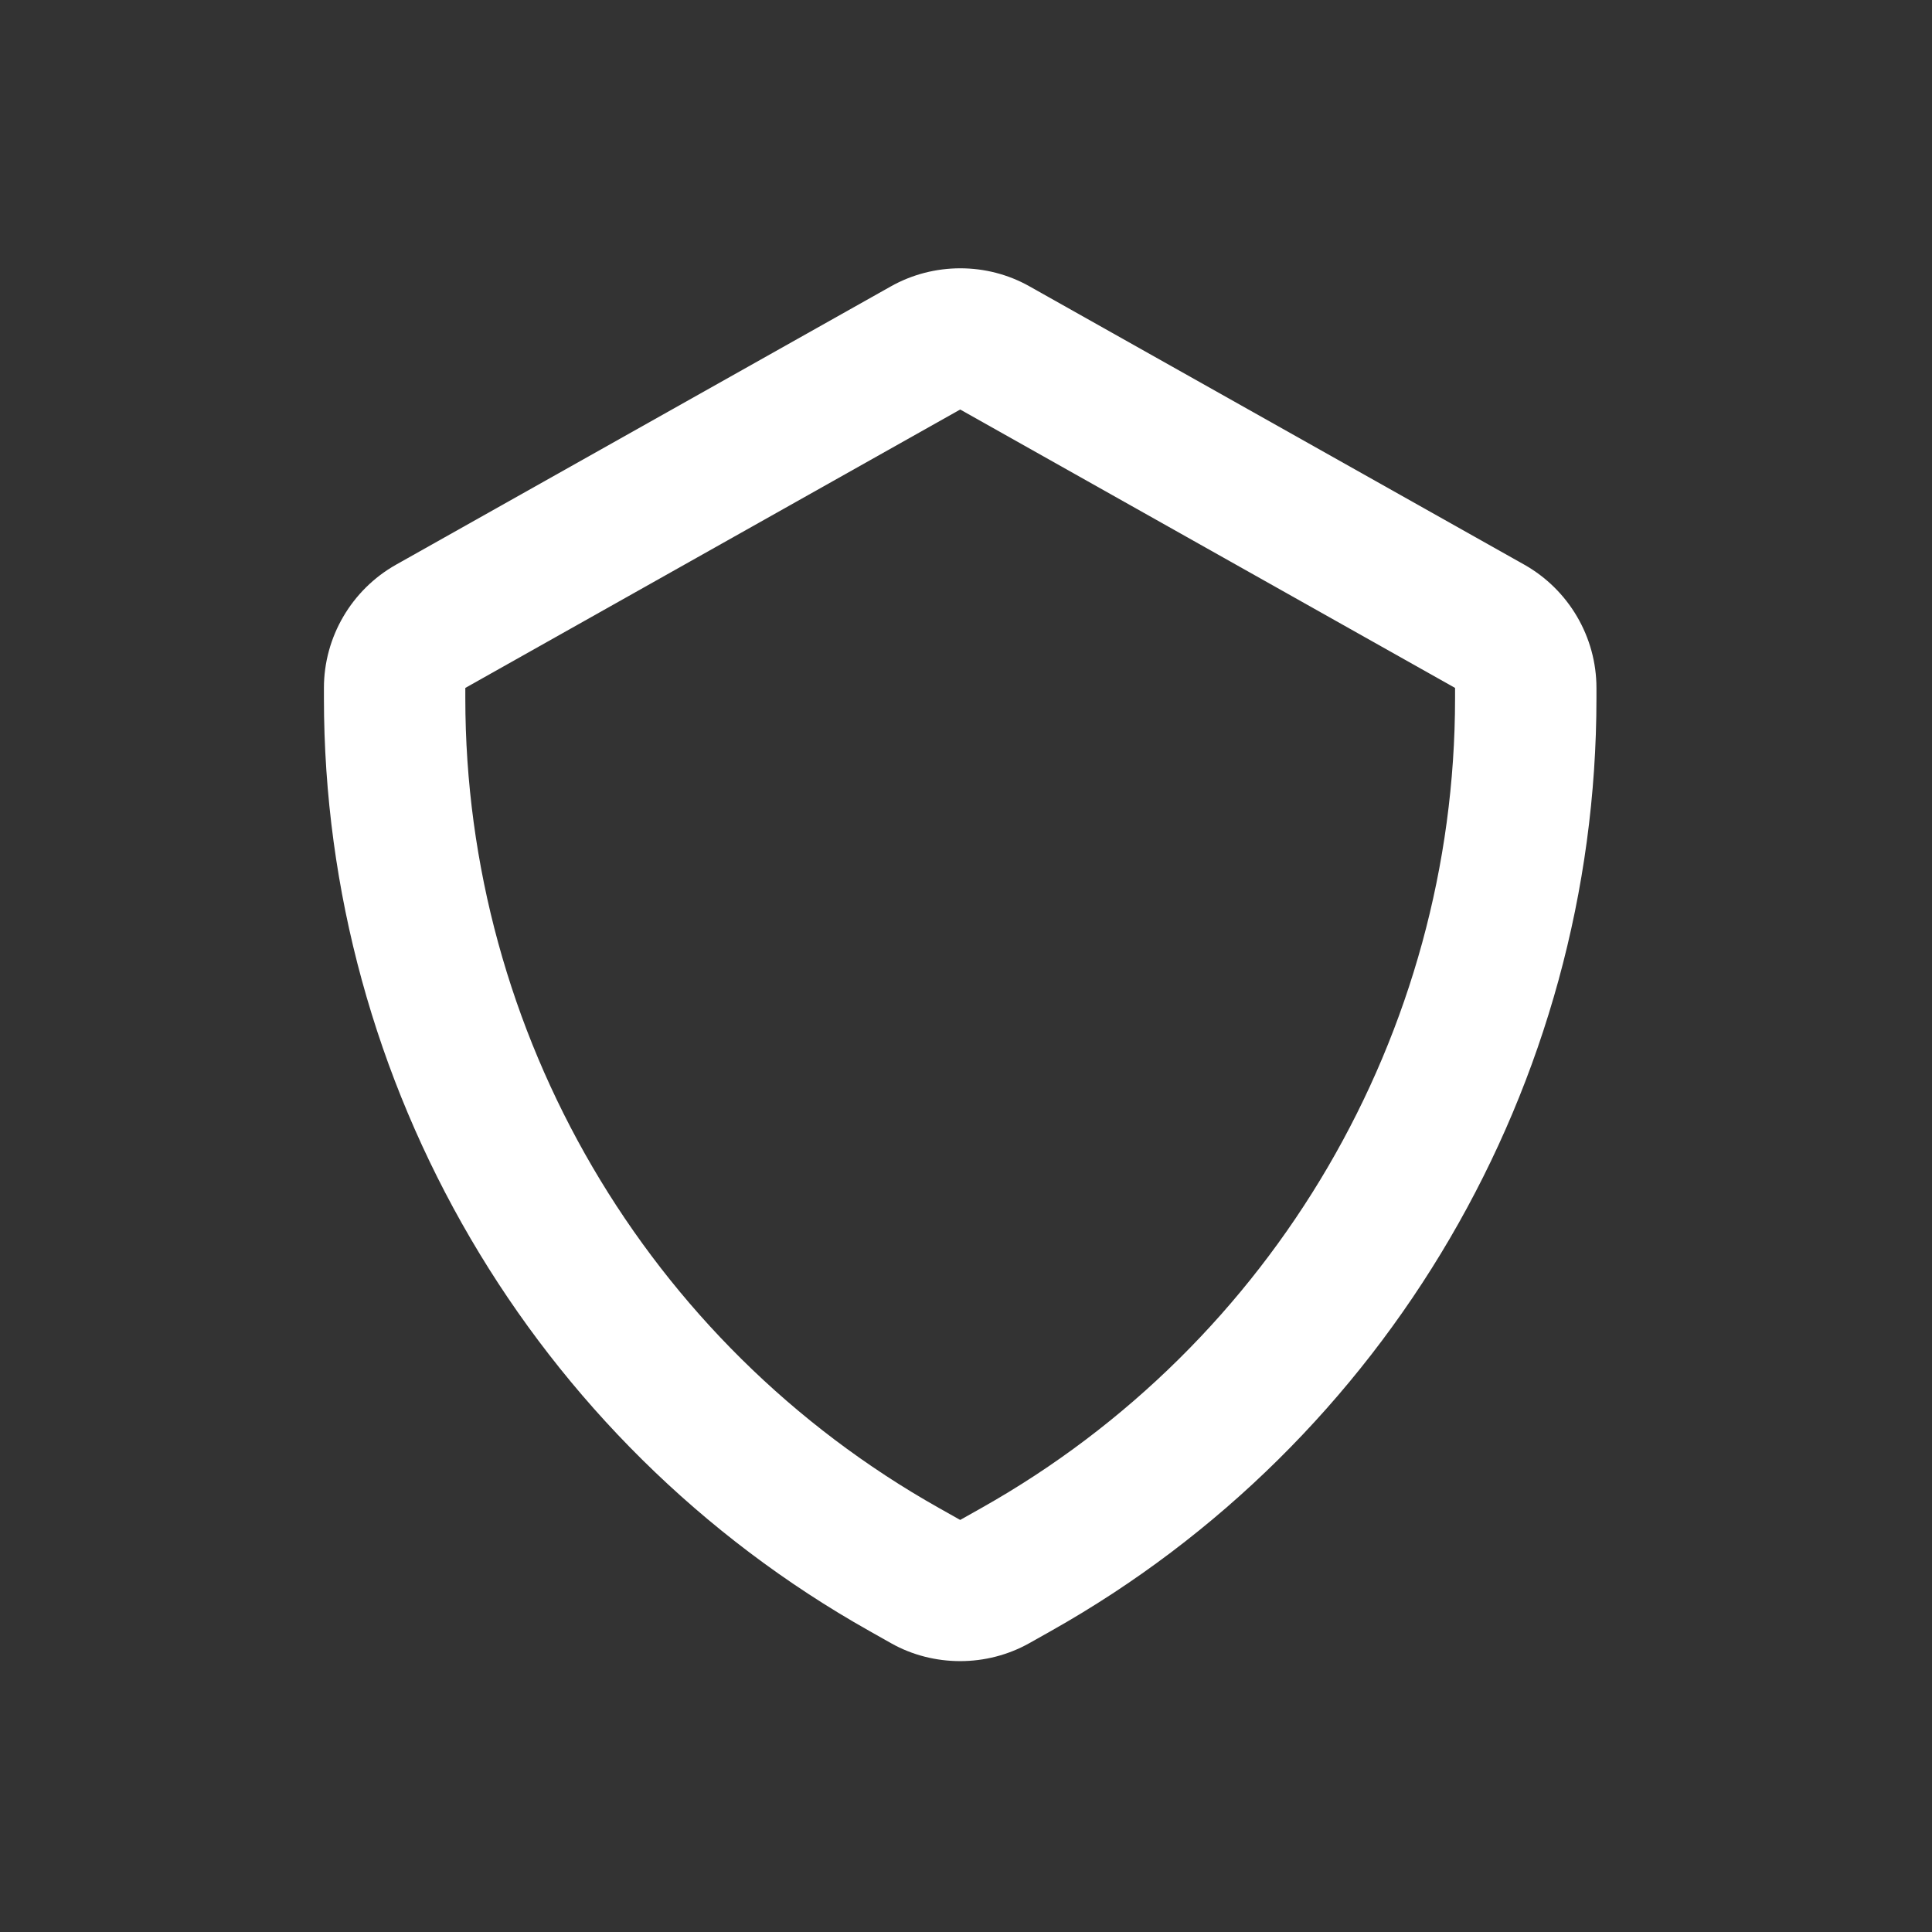 <svg xmlns="http://www.w3.org/2000/svg" xmlns:xlink="http://www.w3.org/1999/xlink" xmlns:serif="http://www.serif.com/" width="120px" height="120px" xml:space="preserve" style="fill-rule:evenodd;clip-rule:evenodd;stroke-linejoin:round;stroke-miterlimit:2;"><rect width="100%" height="100%" fill="#333333" stroke="none"/><g transform="matrix(1,0,0,1,-157.203,-502.885)"><g id="Artboard2" transform="matrix(0.662,0,0,0.662,-1767.64,127.383)"><rect x="2907.09" y="567.12" width="181.236" height="181.236" style="fill:none;"></rect><g transform="matrix(6.633,0,0,6.633,2938.01,590.417)"><path d="M9,2.296L2,6.234L2,6.379C2,11.119 4.566,15.508 8.698,17.833L9,18.003L9.302,17.833C13.434,15.508 16,11.119 16,6.379L16,6.234L9,2.296ZM9,20C8.661,20 8.322,19.916 8.021,19.746L7.718,19.575C2.957,16.898 0,11.841 0,6.379L0,6.234C0,5.515 0.39,4.847 1.018,4.492L8.02,0.554C8.625,0.214 9.376,0.213 9.979,0.553L16.98,4.491C17.61,4.847 18,5.515 18,6.234L18,6.379C18,11.841 15.043,16.898 10.282,19.575L9.98,19.745C9.678,19.915 9.339,20 9,20Z" style="fill:white;fill-rule:nonzero;"></path></g></g></g></svg>